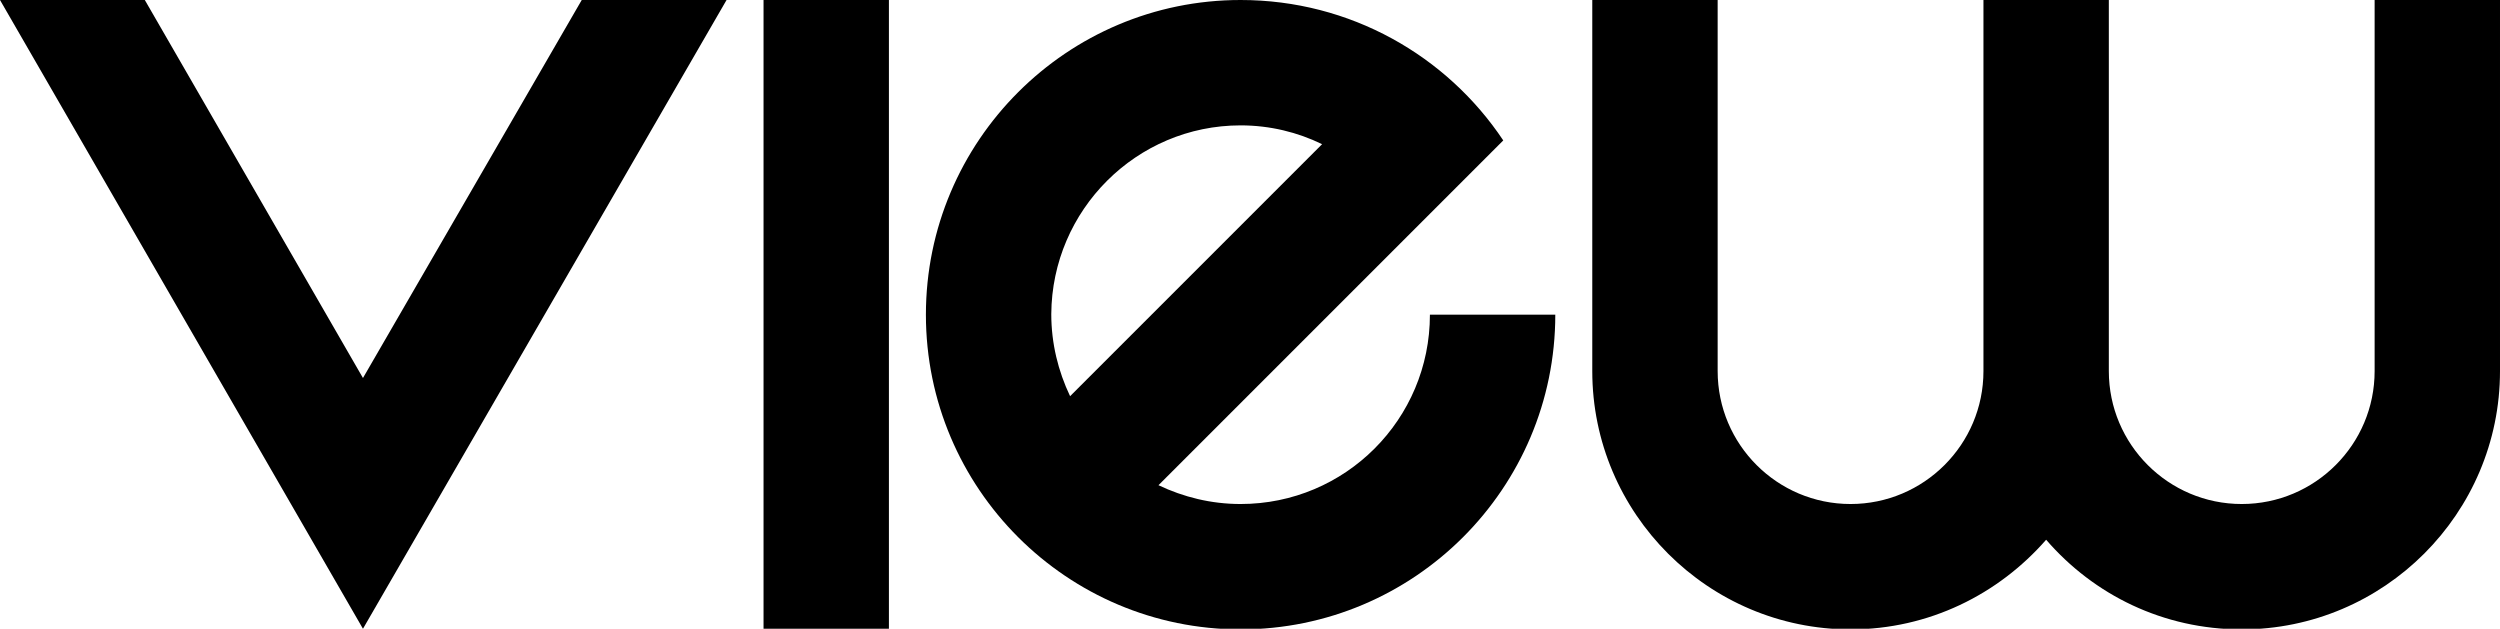 <?xml version="1.0" encoding="utf-8"?>
<!-- Generator: Adobe Illustrator 21.0.0, SVG Export Plug-In . SVG Version: 6.00 Build 0)  -->
<svg version="1.1" id="圖層_1" xmlns="http://www.w3.org/2000/svg" xmlns:xlink="http://www.w3.org/1999/xlink" x="0px" y="0px"
	 viewBox="0 0 398.8 100.3" style="enable-background:new 0 0 398.8 100.3;" xml:space="preserve">
<path d="M378.8,0v59.2c0,11.7-9.5,21.2-21.2,21.2s-21.2-9.5-21.2-21.2V0h-20v59.2c0,11.7-9.5,21.2-21.2,21.2s-21.2-9.5-21.2-21.2V0
	h-20v59.2c0,22.7,18.5,41.2,41.2,41.2c12.5,0,23.6-5.6,31.2-14.3c7.6,8.8,18.7,14.3,31.2,14.3c22.7,0,41.2-18.5,41.2-41.2V0H378.8z"
	/>
<rect x="121.8" width="20" height="100.3"/>
<polygon points="92.8,0 57.9,60.3 23.1,0 0,0 57.9,100.3 115.9,0 "/>
<path d="M228.1,50.2c0,16.7-13.5,30.2-30.2,30.2c-4.7,0-9.1-1.1-13.1-3l40.3-40.3l8.3-8.3l6.4-6.4C230.8,8.9,215.4,0,197.9,0
	c-27.7,0-50.2,22.5-50.2,50.2c0,27.7,22.5,50.2,50.2,50.2s50.2-22.5,50.2-50.2H228.1z M197.9,20c4.7,0,9.1,1.1,13,3l-40.2,40.2
	c-1.9-4-3-8.4-3-13.1C167.8,33.5,181.3,20,197.9,20z"/>
</svg>
